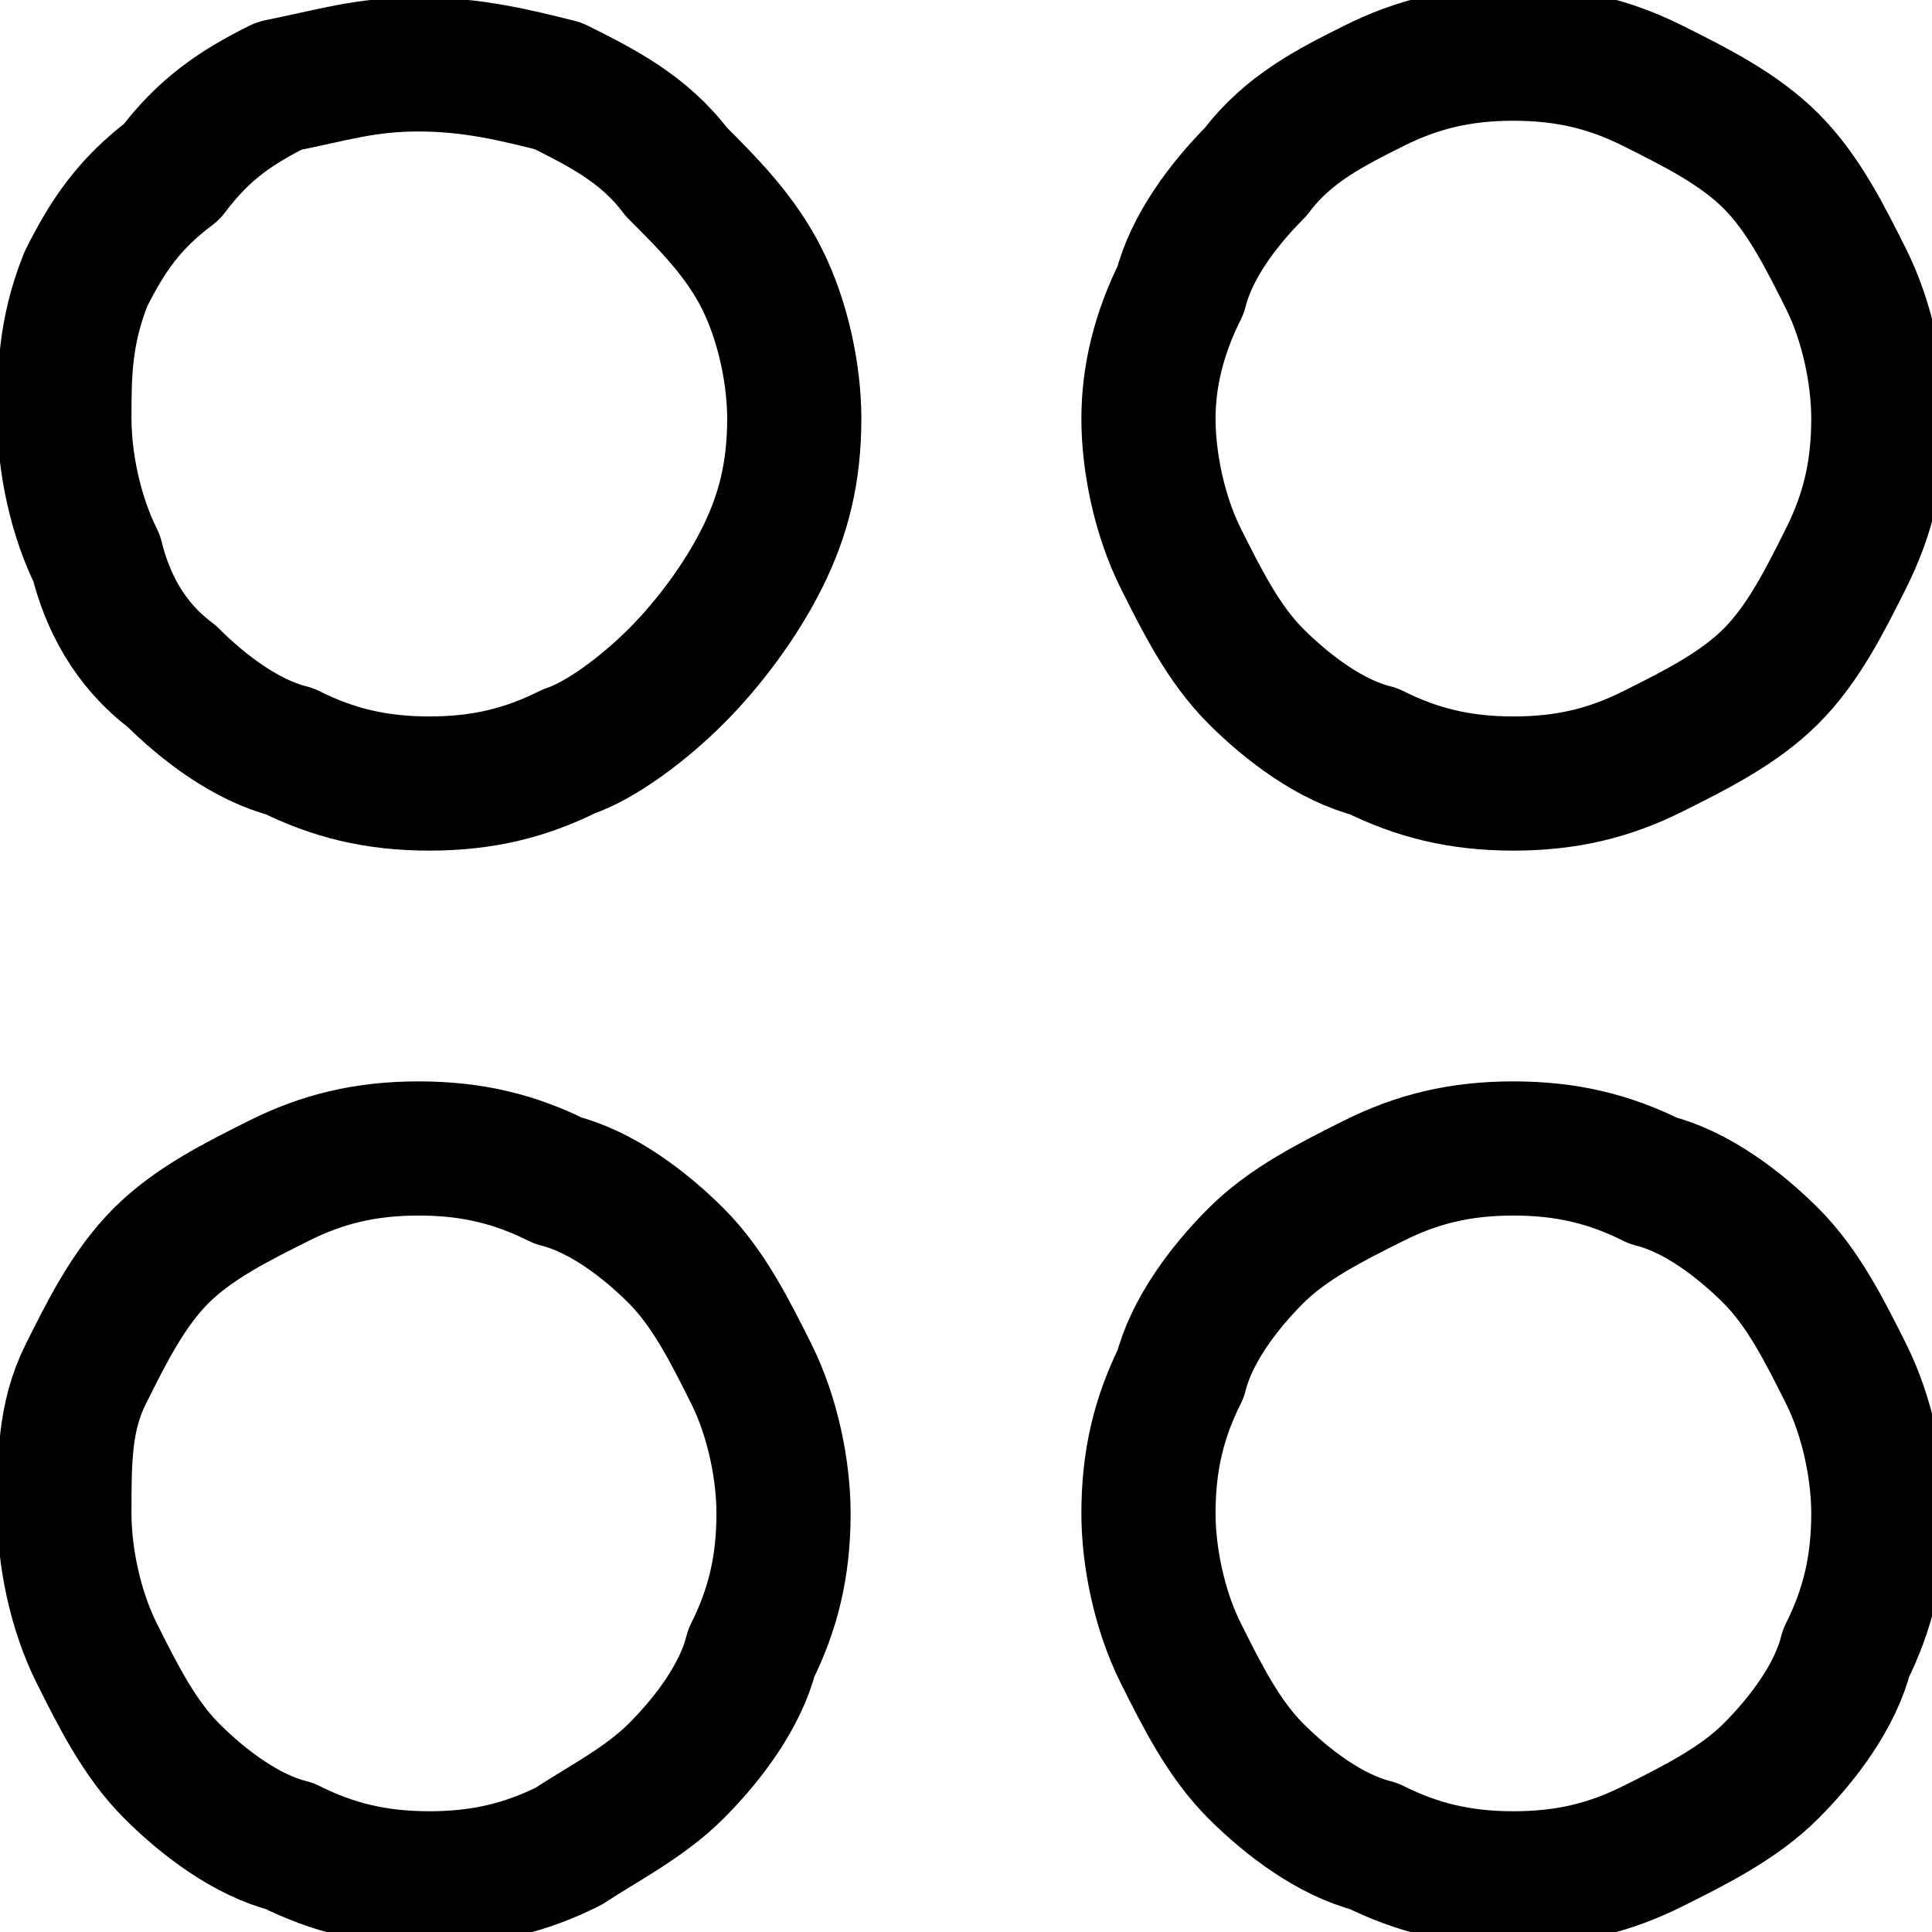 <svg class="icon" version="1.1" xmlns="http://www.w3.org/2000/svg" xmlns:xlink="http://www.w3.org/1999/xlink" x="0px" y="0px"
	 viewBox="0 0 18 18" enable-background="new 0 0 18 18" xml:space="preserve">
<path fill="none" stroke="currentColor" stroke-width="1.25" stroke-linecap="round" stroke-linejoin="round" d="M0.6,3.9
	c0,0.4,0.1,0.9,0.3,1.3C1,5.6,1.2,6,1.6,6.3c0.3,0.3,0.7,0.6,1.1,0.7c0.4,0.2,0.8,0.3,1.3,0.3s0.9-0.1,1.3-0.3
	C5.6,6.9,6,6.6,6.3,6.3C6.6,6,6.9,5.6,7.1,5.2c0.2-0.4,0.3-0.8,0.3-1.3c0-0.4-0.1-0.9-0.3-1.3S6.6,1.9,6.3,1.6C6,1.2,5.6,1,5.2,0.8
	C4.8,0.7,4.4,0.6,3.9,0.6S3.1,0.7,2.6,0.8C2.2,1,1.9,1.2,1.6,1.6C1.2,1.9,1,2.2,0.8,2.6C0.6,3.1,0.6,3.5,0.6,3.9L0.6,3.9z"/>
<path fill="none" stroke="currentColor" stroke-width="1.25" stroke-linecap="round" stroke-linejoin="round" d="M0.6,14.1
	c0,0.4,0.1,0.9,0.3,1.3c0.2,0.4,0.4,0.8,0.7,1.1c0.3,0.3,0.7,0.6,1.1,0.7c0.4,0.2,0.8,0.3,1.3,0.3s0.9-0.1,1.3-0.3
	C5.6,17,6,16.8,6.3,16.5c0.3-0.3,0.6-0.7,0.7-1.1c0.2-0.4,0.3-0.8,0.3-1.3c0-0.4-0.1-0.9-0.3-1.3c-0.2-0.4-0.4-0.8-0.7-1.1
	c-0.3-0.3-0.7-0.6-1.1-0.7c-0.4-0.2-0.8-0.3-1.3-0.3s-0.9,0.1-1.3,0.3c-0.4,0.2-0.8,0.4-1.1,0.7C1.2,12,1,12.4,0.8,12.8
	C0.6,13.2,0.6,13.6,0.6,14.1L0.6,14.1z"/>
<path fill="none" stroke="currentColor" stroke-width="1.25" stroke-linecap="round" stroke-linejoin="round" d="M10.7,3.9
	c0,0.4,0.1,0.9,0.3,1.3c0.2,0.4,0.4,0.8,0.7,1.1c0.3,0.3,0.7,0.6,1.1,0.7c0.4,0.2,0.8,0.3,1.3,0.3s0.9-0.1,1.3-0.3
	c0.4-0.2,0.8-0.4,1.1-0.7C16.8,6,17,5.6,17.2,5.2c0.2-0.4,0.3-0.8,0.3-1.3c0-0.4-0.1-0.9-0.3-1.3c-0.2-0.4-0.4-0.8-0.7-1.1
	S15.8,1,15.4,0.8c-0.4-0.2-0.8-0.3-1.3-0.3s-0.9,0.1-1.3,0.3C12.4,1,12,1.2,11.7,1.6c-0.3,0.3-0.6,0.7-0.7,1.1
	C10.8,3.1,10.7,3.5,10.7,3.9L10.7,3.9z"/>
<path fill="none" stroke="currentColor" stroke-width="1.25" stroke-linecap="round" stroke-linejoin="round" d="M10.7,14.1
	c0,0.4,0.1,0.9,0.3,1.3c0.2,0.4,0.4,0.8,0.7,1.1c0.3,0.3,0.7,0.6,1.1,0.7c0.4,0.2,0.8,0.3,1.3,0.3s0.9-0.1,1.3-0.3
	c0.4-0.2,0.8-0.4,1.1-0.7s0.6-0.7,0.7-1.1c0.2-0.4,0.3-0.8,0.3-1.3c0-0.4-0.1-0.9-0.3-1.3c-0.2-0.4-0.4-0.8-0.7-1.1
	s-0.7-0.6-1.1-0.7c-0.4-0.2-0.8-0.3-1.3-0.3s-0.9,0.1-1.3,0.3c-0.4,0.2-0.8,0.4-1.1,0.7c-0.3,0.3-0.6,0.7-0.7,1.1
	C10.8,13.2,10.7,13.6,10.7,14.1L10.7,14.1z"/>
</svg>
